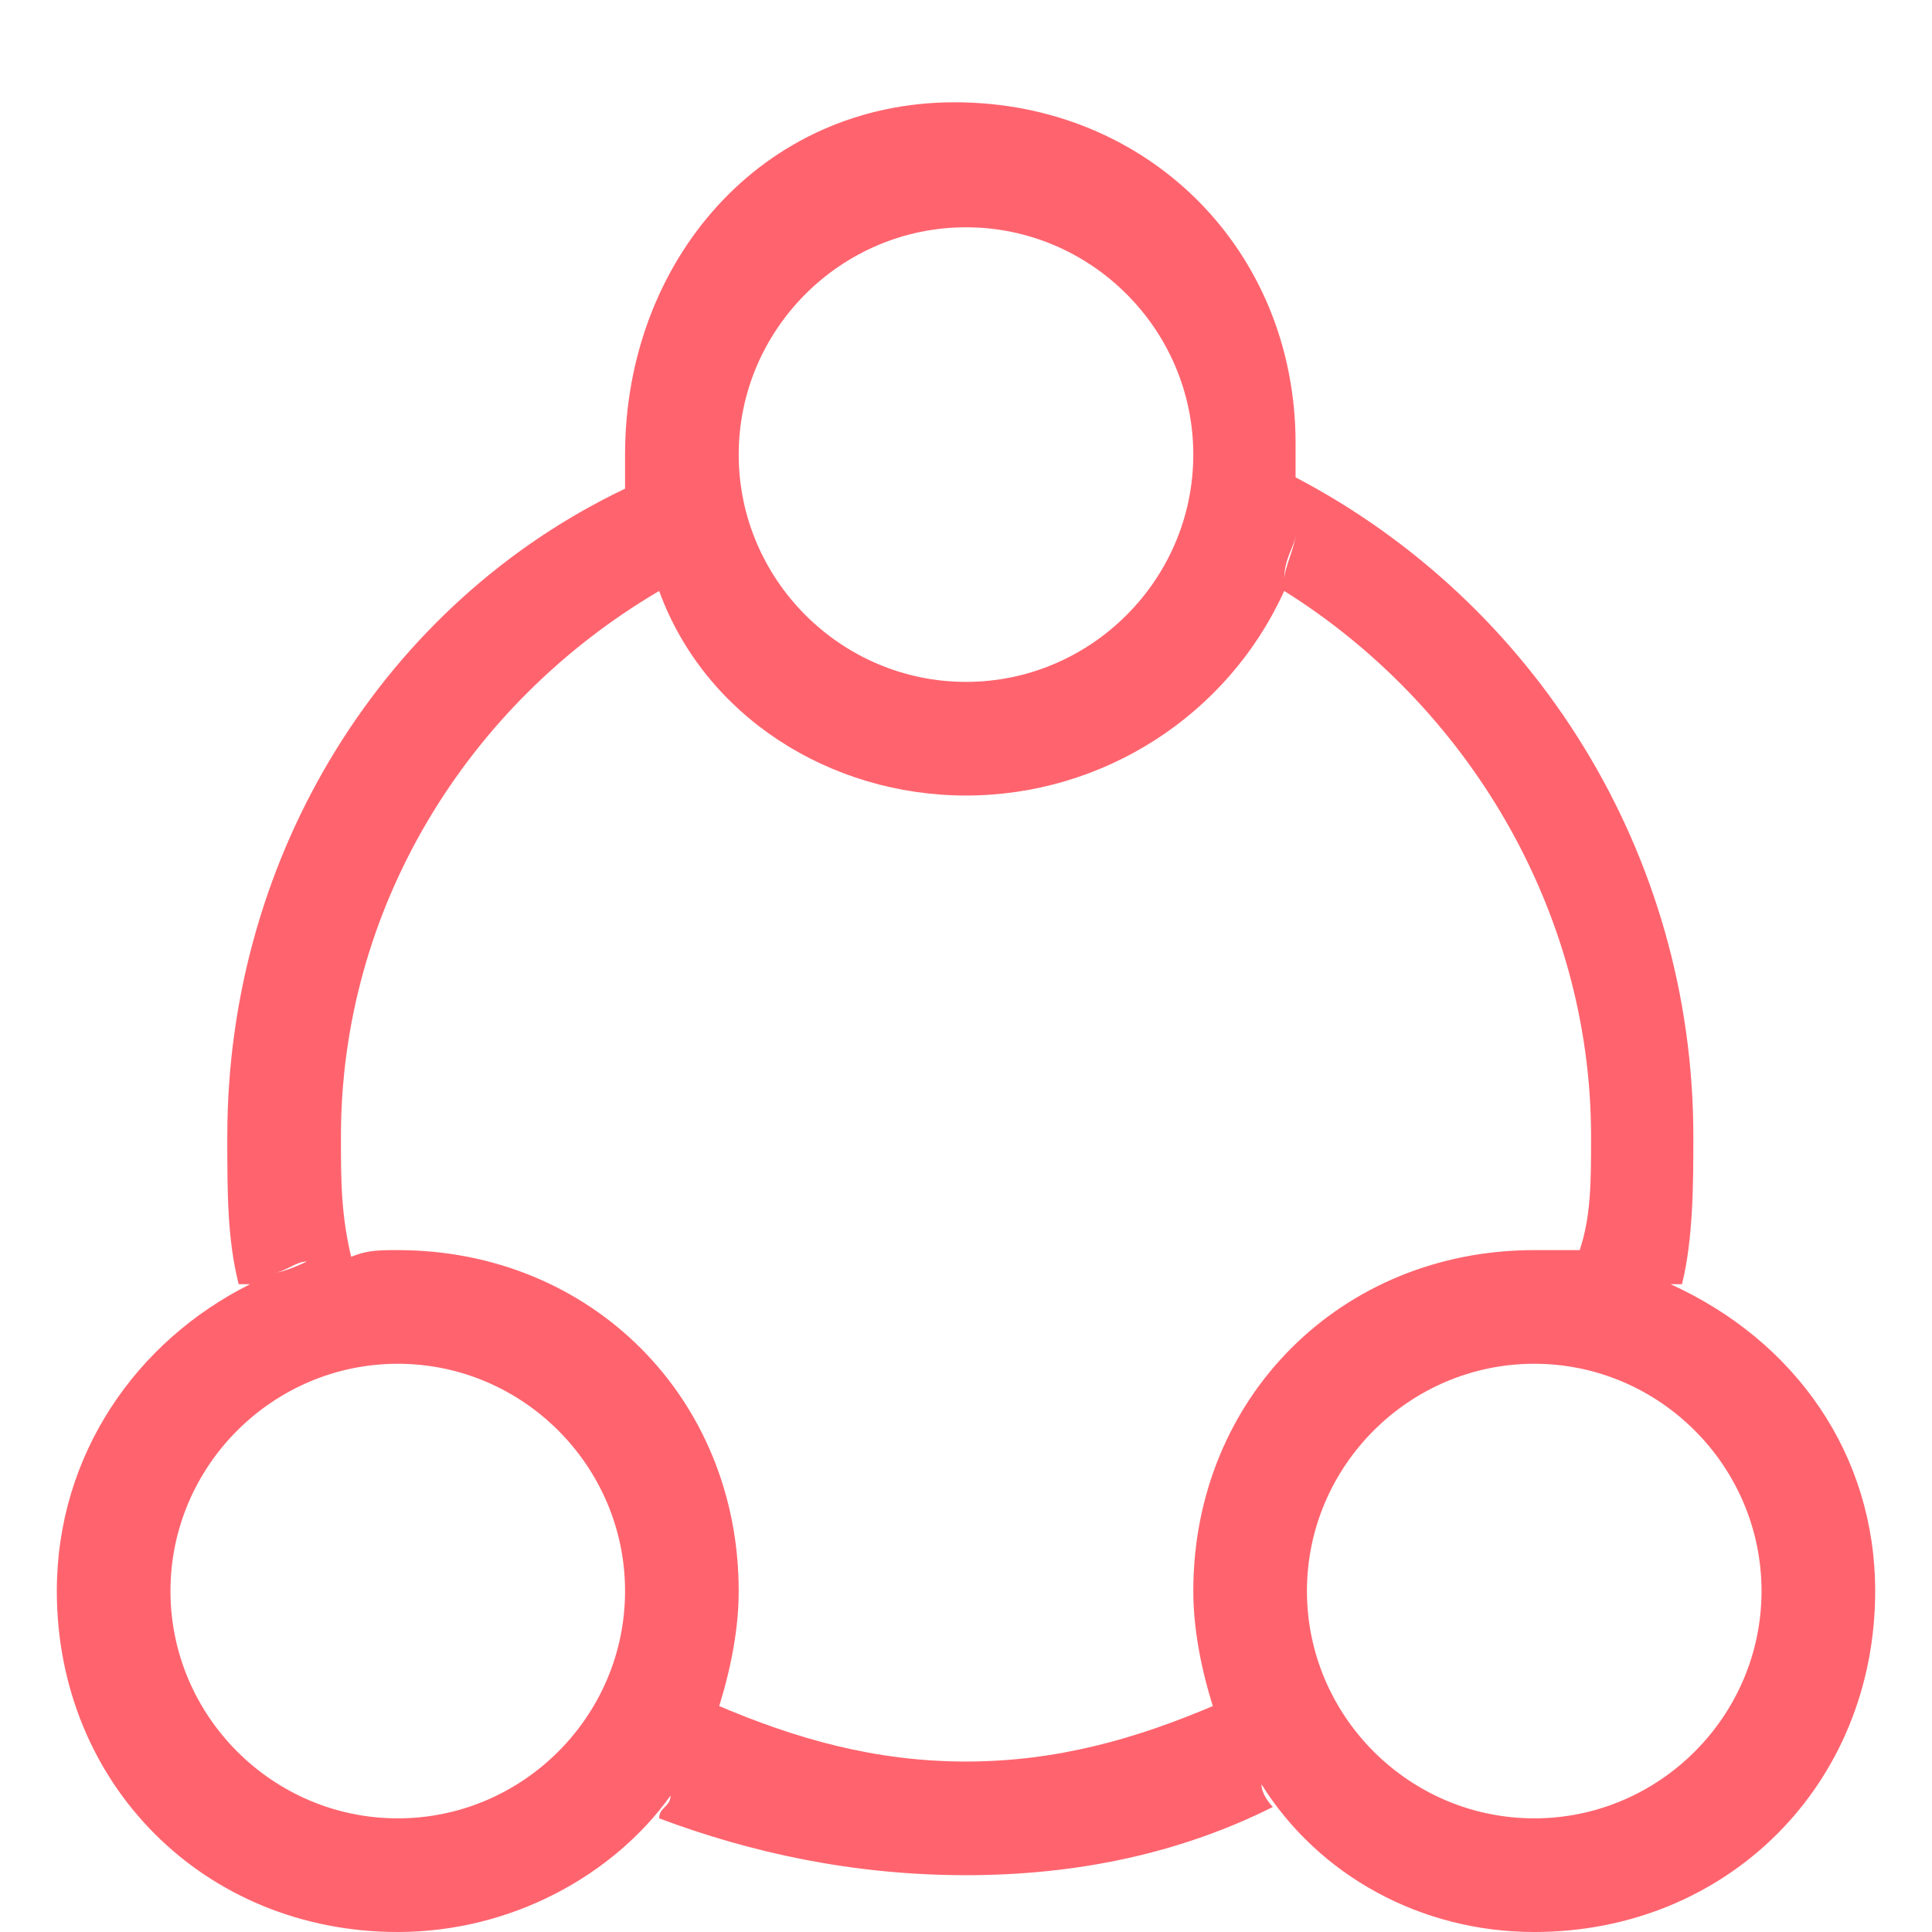 <?xml version="1.0" standalone="no"?><!DOCTYPE svg PUBLIC "-//W3C//DTD SVG 1.1//EN" "http://www.w3.org/Graphics/SVG/1.1/DTD/svg11.dtd"><svg t="1748909993626" class="icon" viewBox="0 0 1024 1024" version="1.1" xmlns="http://www.w3.org/2000/svg" p-id="97109" xmlns:xlink="http://www.w3.org/1999/xlink" width="100" height="100"><path d="M885.459 680.659h6.024c6.024-24.094 6.024-54.212 6.024-78.306 0-150.588-84.329-283.106-210.824-349.365v-18.071c0-102.4-78.306-180.706-180.706-180.706S331.294 138.541 331.294 240.941v18.071c-126.494 60.235-210.824 192.753-210.824 343.341 0 30.118 0 54.212 6.024 78.306h6.024C72.282 710.776 30.118 771.012 30.118 843.294c0 102.4 78.306 180.706 180.706 180.706 60.235 0 114.447-30.118 144.565-72.282 0 6.024-6.024 6.024-6.024 12.047 48.188 18.071 102.4 30.118 162.635 30.118s114.447-12.047 162.635-36.141c0 0-6.024-6.024-6.024-12.047 30.118 48.188 84.329 78.306 144.565 78.306 102.4 0 180.706-78.306 180.706-180.706 0-72.282-42.165-132.518-108.424-162.635zM512 120.471c66.259 0 120.471 54.212 120.471 120.471s-54.212 120.471-120.471 120.471-120.471-54.212-120.471-120.471 54.212-120.471 120.471-120.471zM210.824 963.765c-66.259 0-120.471-54.212-120.471-120.471s54.212-120.471 120.471-120.471 120.471 54.212 120.471 120.471-54.212 120.471-120.471 120.471z m421.647-120.471c0 24.094 6.024 48.188 12.047 66.259V903.529c-42.165 18.071-84.329 30.118-132.518 30.118s-90.353-12.047-132.518-30.118v6.024c6.024-18.071 12.047-42.165 12.047-66.259 0-102.4-78.306-180.706-180.706-180.706-12.047 0-18.071 0-30.118 6.024h6.024c-6.024-24.094-6.024-42.165-6.024-66.259 0-120.471 66.259-228.894 168.659-289.129C373.459 379.482 439.718 421.647 512 421.647s138.541-42.165 168.659-108.424c96.376 60.235 162.635 168.659 162.635 289.129 0 24.094 0 42.165-6.024 60.235h6.024-30.118c-102.4 0-180.706 78.306-180.706 180.706z m30.118 96.376c-6.024-6.024-6.024-12.047-12.047-18.071 6.024 6.024 6.024 12.047 12.047 18.071z m-301.176 0c6.024-6.024 6.024-12.047 12.047-18.071-6.024 6.024-6.024 12.047-12.047 18.071z m-216.847-265.035c6.024 0 12.047-6.024 18.071-6.024 0 0-12.047 6.024-18.071 6.024z m192.753-391.529c0 6.024 6.024 18.071 6.024 24.094 0-12.047-6.024-18.071-6.024-24.094z m349.365 0c0 6.024-6.024 18.071-6.024 24.094 0-12.047 6.024-18.071 6.024-24.094z m192.753 391.529c-6.024 0-12.047-6.024-18.071-6.024 0 0 12.047 6.024 18.071 6.024zM813.176 963.765c-66.259 0-120.471-54.212-120.471-120.471s54.212-120.471 120.471-120.471 120.471 54.212 120.471 120.471-54.212 120.471-120.471 120.471z" fill="#ff646e" p-id="97110"></path></svg>